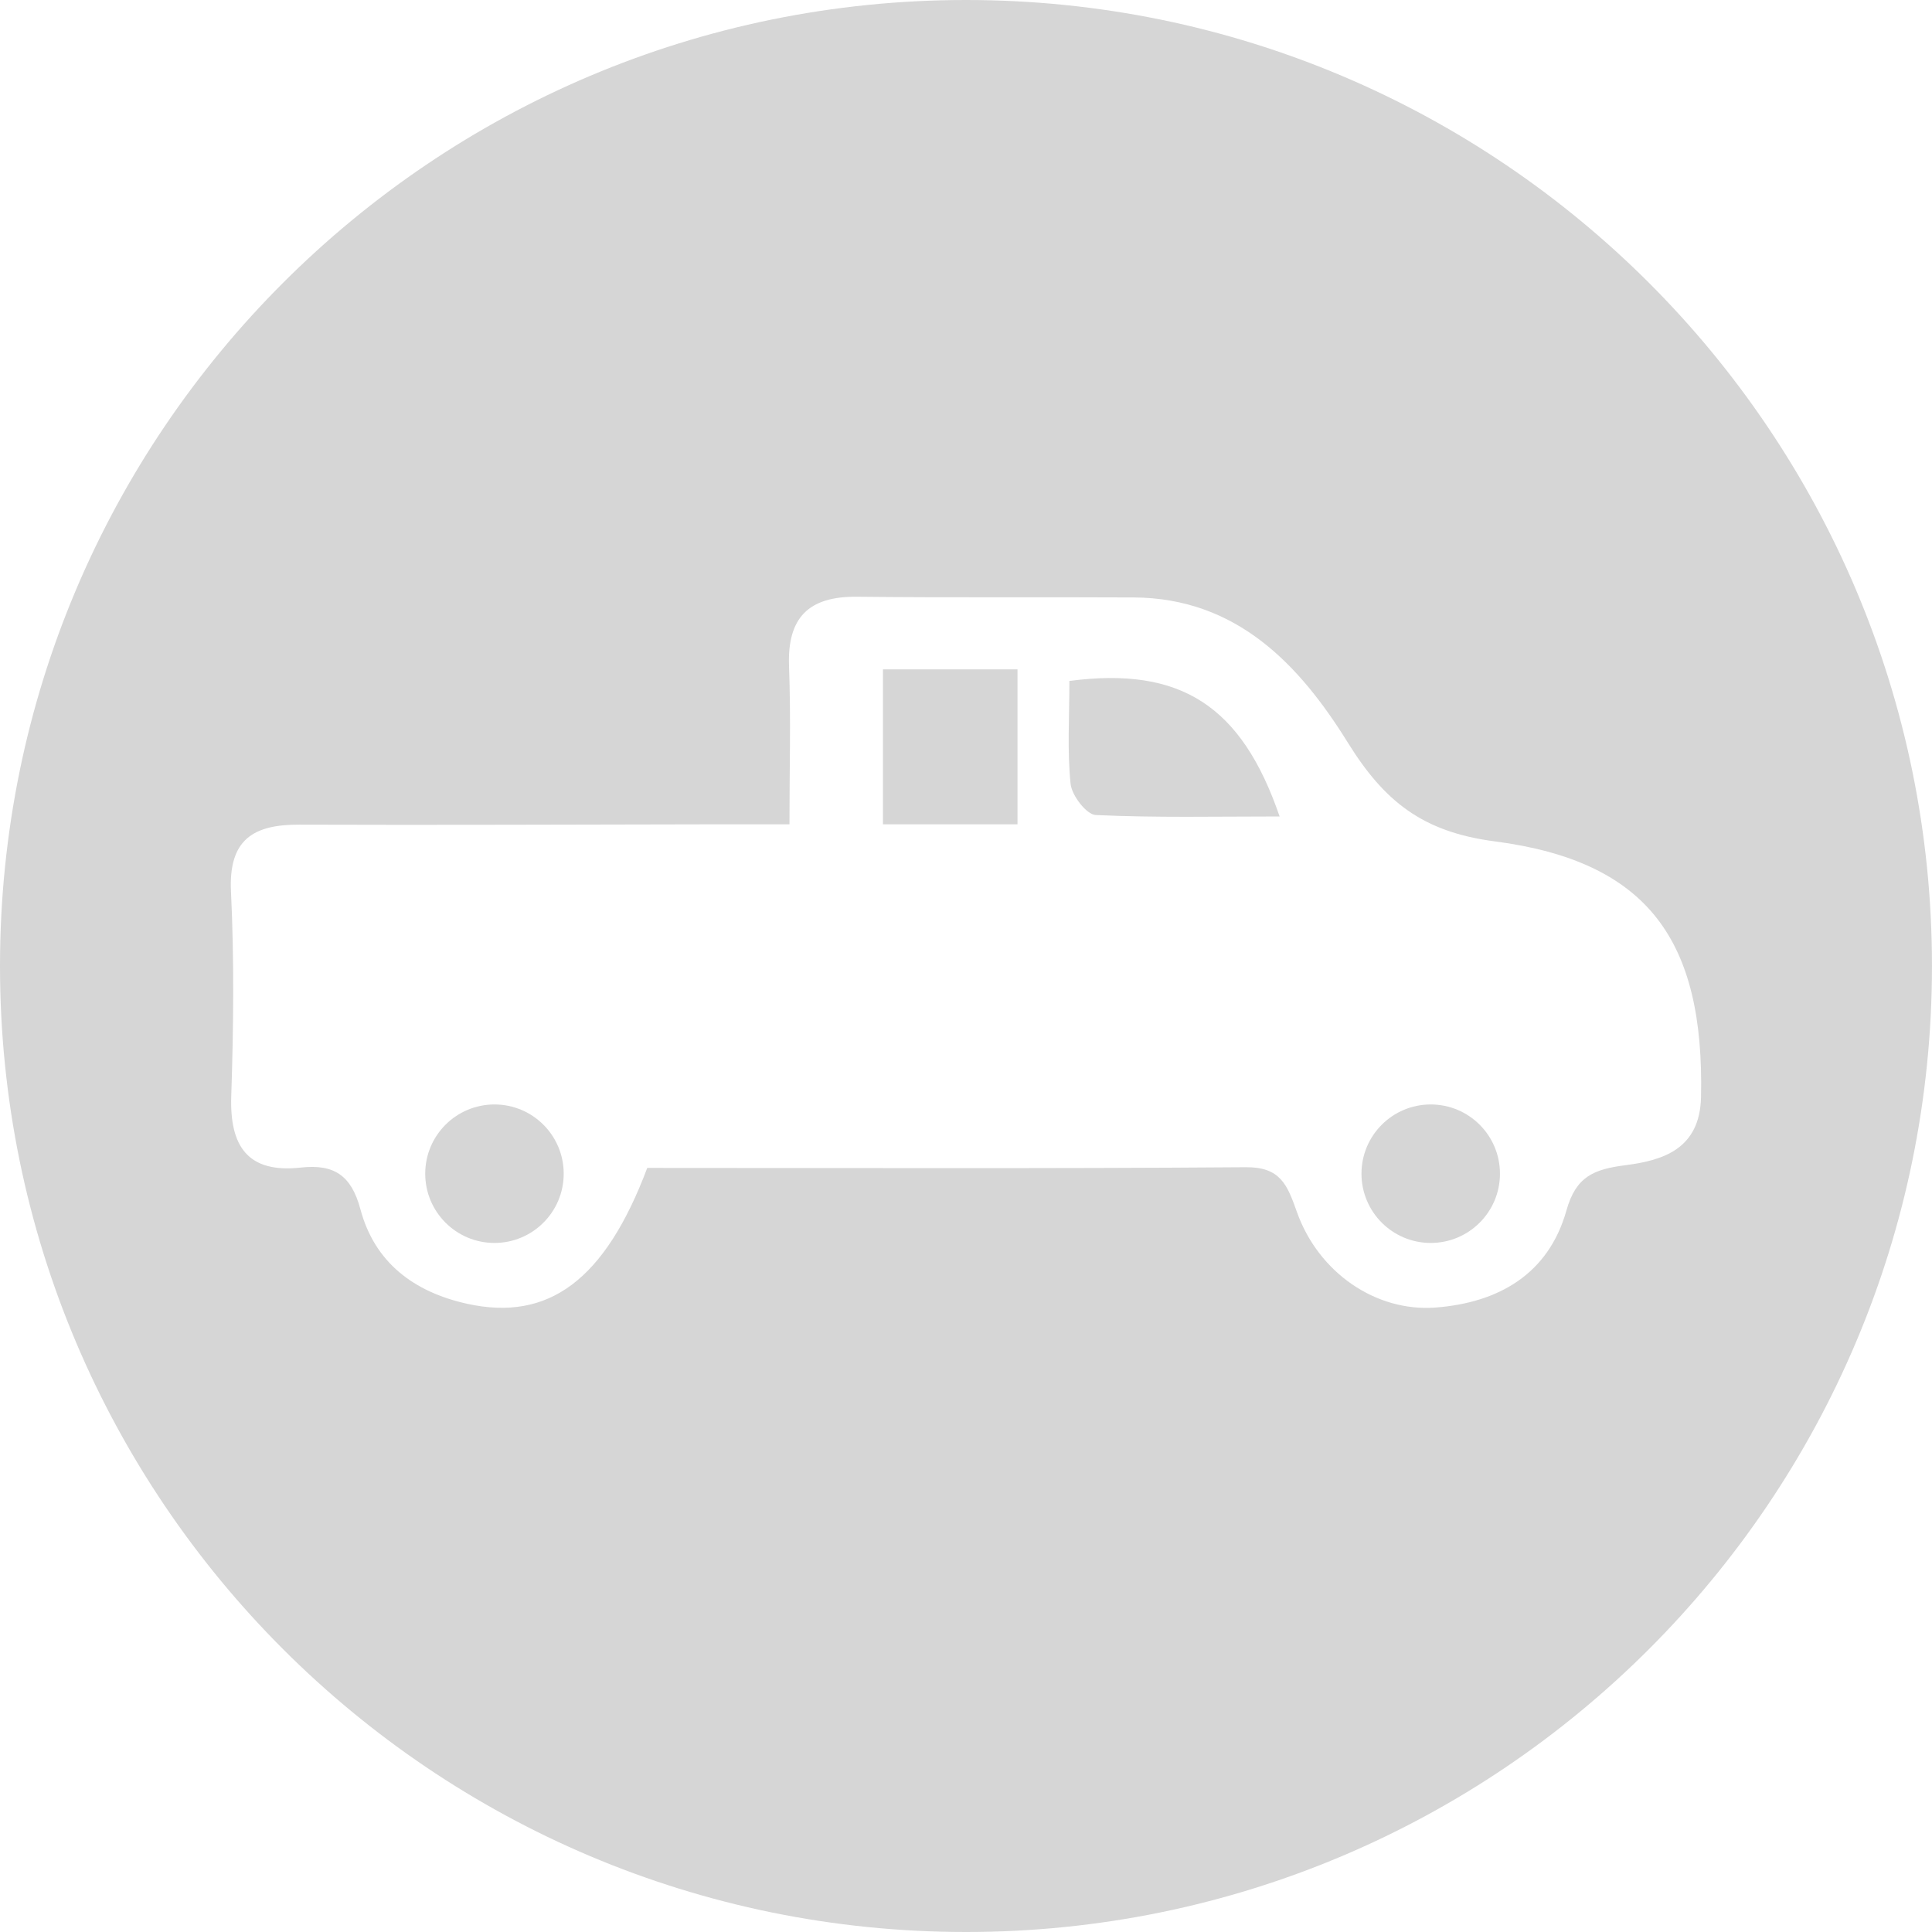 <?xml version="1.0" encoding="UTF-8"?> <svg xmlns="http://www.w3.org/2000/svg" xmlns:xlink="http://www.w3.org/1999/xlink" id="Layer_1" x="0px" y="0px" width="80.22px" height="80.22px" viewBox="0 0 80.22 80.22" xml:space="preserve"> <g> <polygon class="bg1" fill="#D6D6D6" points="36.662,27.793 36.662,34.227 41.967,34.227 42.248,34.227 42.248,27.793 41.967,27.793 "></polygon> <path class="bg1" fill="#D6D6D6" d="M44.403,28.274c0,1.501-0.092,2.899,0.05,4.274c0.05,0.482,0.658,1.274,1.041,1.293 c2.498,0.117,5.004,0.06,7.638,0.06C51.552,29.297,49.02,27.668,44.403,28.274z"></path> <circle class="bg1" fill="#D6D6D6" cx="20.531" cy="48.734" r="2.875"></circle> <path class="bg0" fill="#D6D6D6" d="M40.111,0C17.959,0,0,17.958,0,40.11c0,22.151,17.959,40.11,40.111,40.11 c22.151,0,40.108-17.959,40.108-40.11C80.22,17.958,62.263,0,40.111,0z M67.493,48.381c-1.322,0.17-2.056,0.471-2.451,1.877 c-0.745,2.648-2.823,3.834-5.434,4.033c-2.467,0.188-4.858-1.436-5.758-3.967c-0.401-1.129-0.682-1.871-2.12-1.859 c-8.241,0.062-16.483,0.029-24.855,0.029c-1.758,4.674-4.107,6.385-7.479,5.641c-2.212-0.488-3.84-1.715-4.43-3.922 c-0.378-1.414-1.097-1.885-2.473-1.734c-2.193,0.243-2.961-0.867-2.891-2.967c0.094-2.83,0.125-5.669-0.011-8.494 c-0.104-2.152,0.919-2.785,2.835-2.777c5.748,0.021,11.495-0.006,17.243-0.014c0.904,0,1.809,0,3.111,0 c0-2.315,0.062-4.445-0.018-6.57c-0.075-2.021,0.82-2.898,2.813-2.879c3.831,0.041,7.663,0.008,11.495,0.029 c4.295,0.023,6.896,2.809,8.894,6.027c1.506,2.426,3.085,3.707,6.094,4.1c6.376,0.83,8.712,4.12,8.572,10.612 C70.585,47.721,69.035,48.184,67.493,48.381z"></path> <circle class="bg1" fill="#D6D6D6" cx="59.406" cy="48.734" r="2.875"></circle> </g> </svg> 
